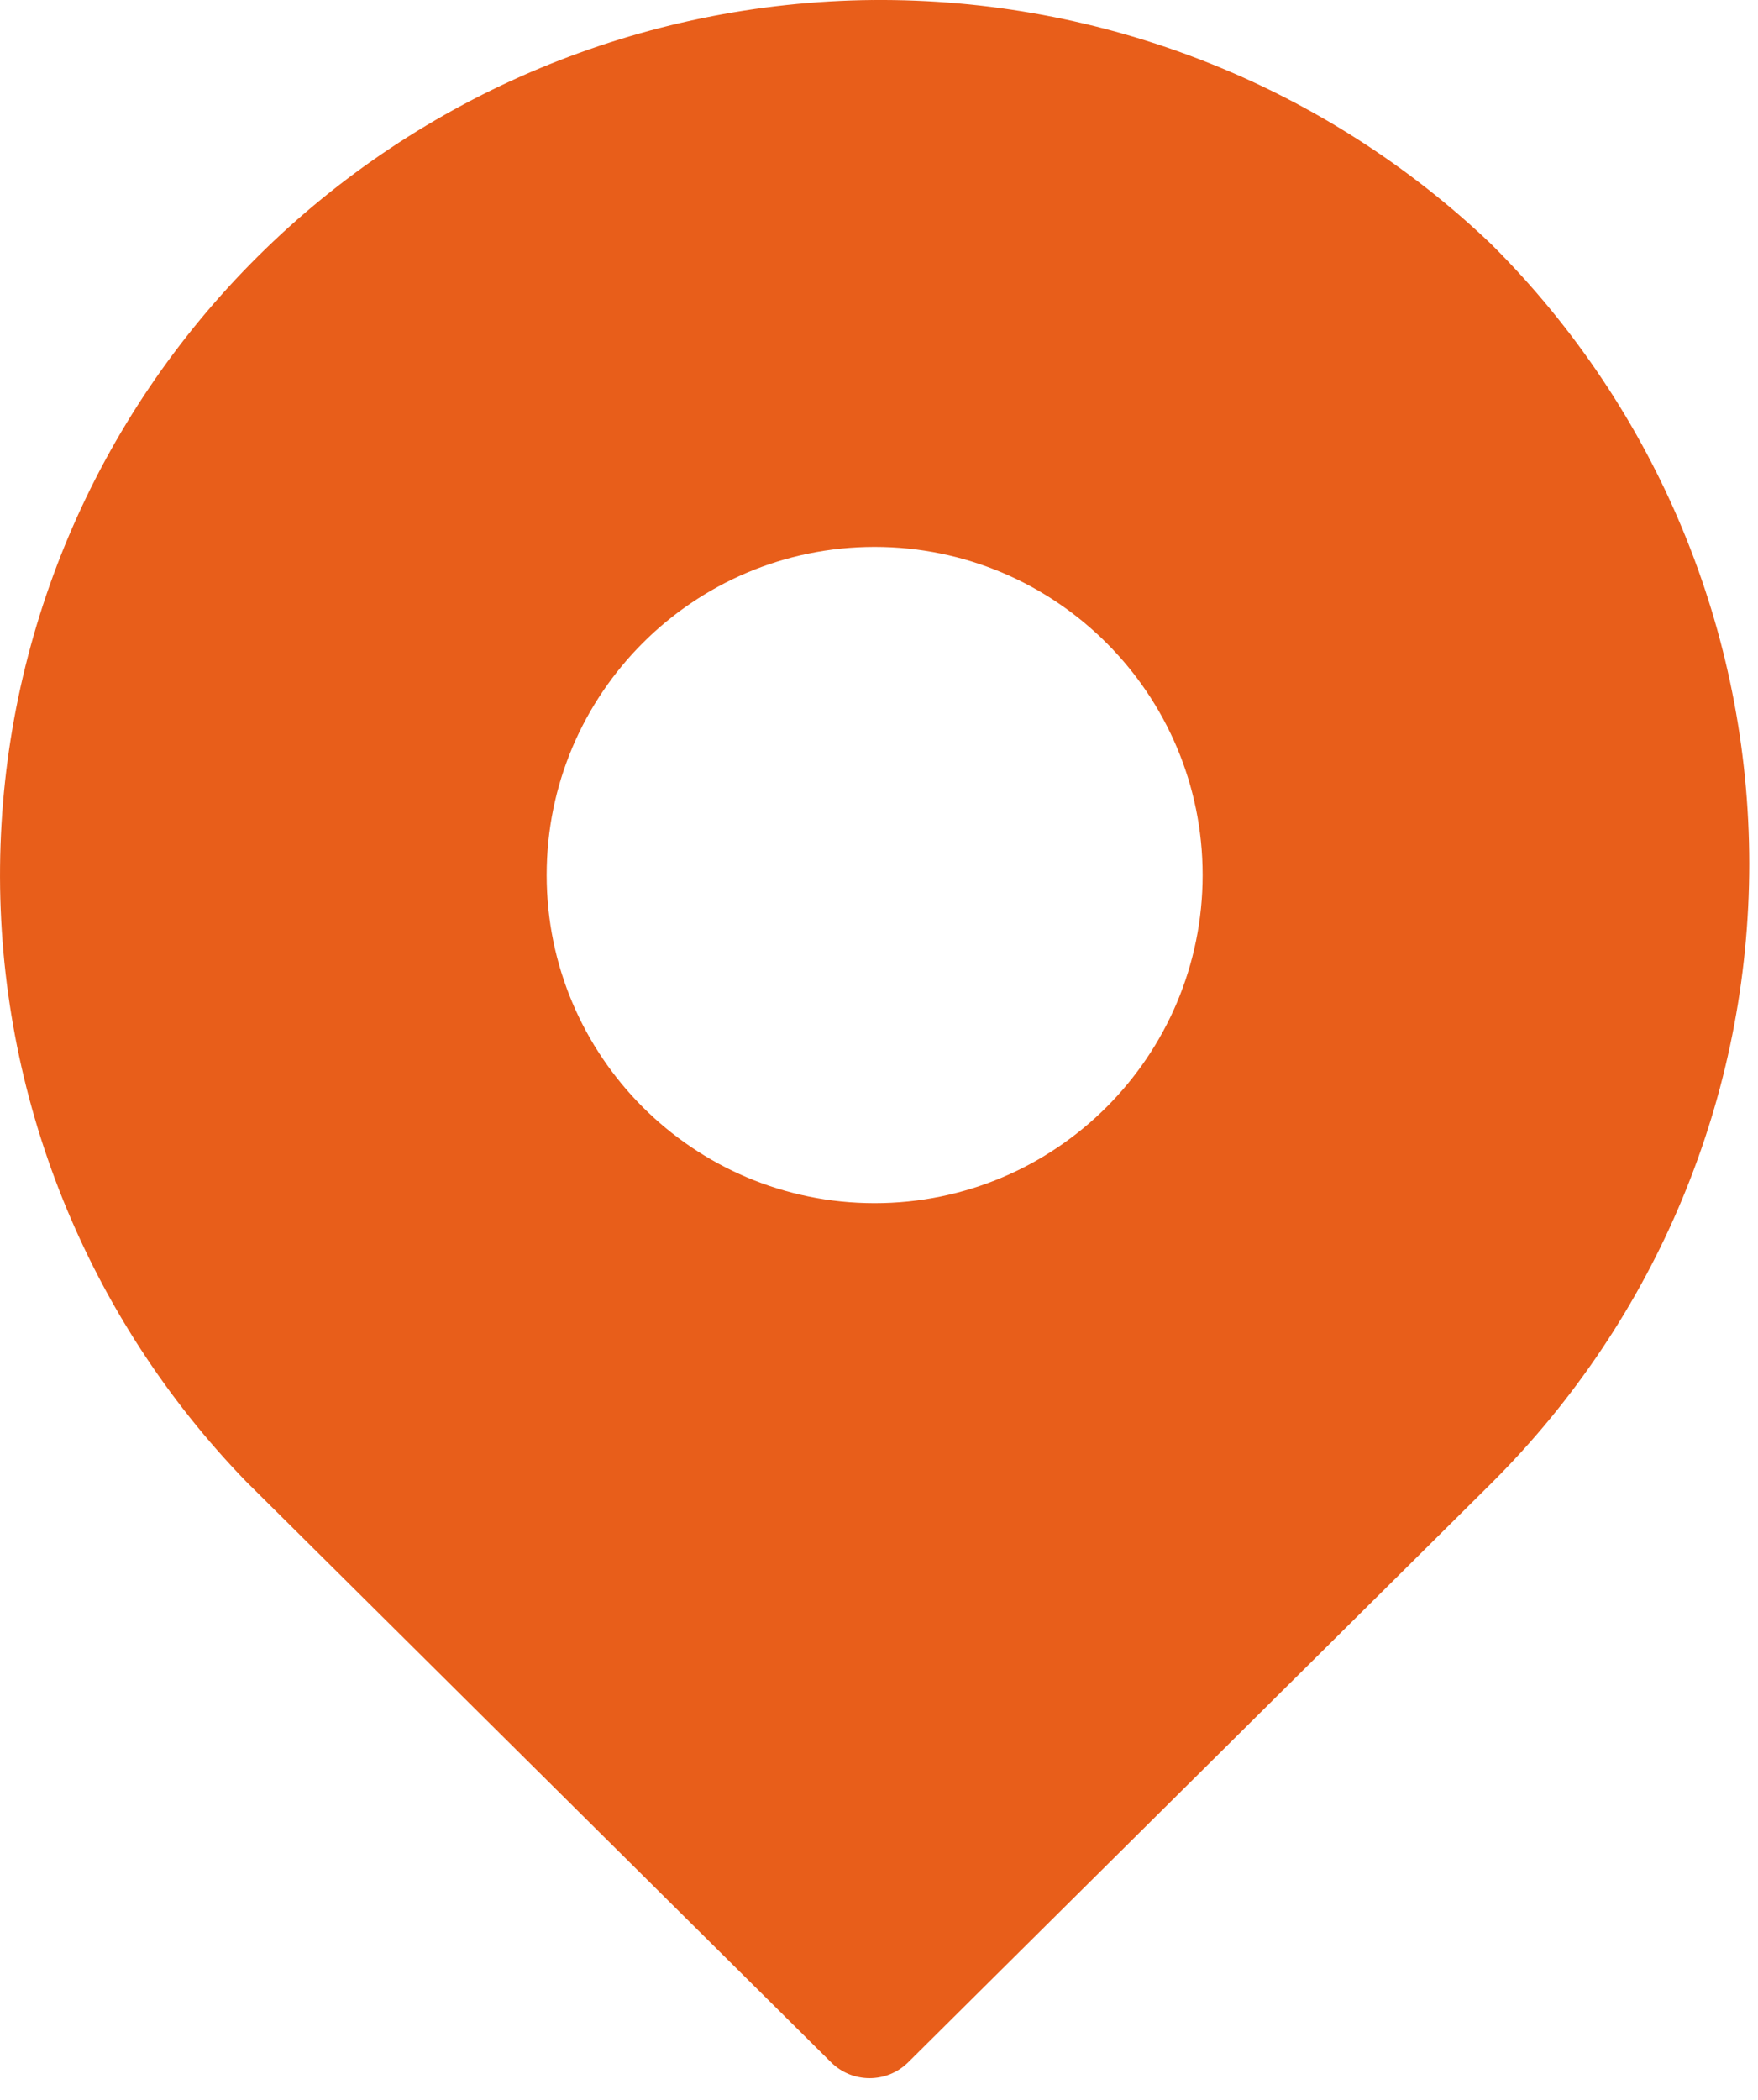 <?xml version="1.0" encoding="UTF-8"?> <svg xmlns="http://www.w3.org/2000/svg" width="67" height="80" viewBox="0 0 67 80" fill="none"><path fill-rule="evenodd" clip-rule="evenodd" d="M33.248 0.001C42.033 -0.081 50.506 3.259 56.842 9.31L56.873 9.341C63.147 15.603 66.666 24.071 66.666 32.907C66.666 41.739 63.147 50.208 56.873 56.469L56.869 56.473L34.611 78.563C33.799 79.368 32.486 79.368 31.674 78.563L9.416 56.473L9.388 56.446C3.291 50.157 -0.084 41.743 0.002 33.008C0.088 24.273 3.619 15.926 9.838 9.758C16.056 3.586 24.462 0.086 33.248 8.8504e-05L33.248 0.001ZM33.334 45.834C40.236 45.834 45.834 40.24 45.834 33.334C45.834 26.431 40.236 20.834 33.334 20.834C26.431 20.834 20.834 26.431 20.834 33.334C20.834 40.24 26.431 45.834 33.334 45.834Z" fill="#E85E1A"></path></svg> 